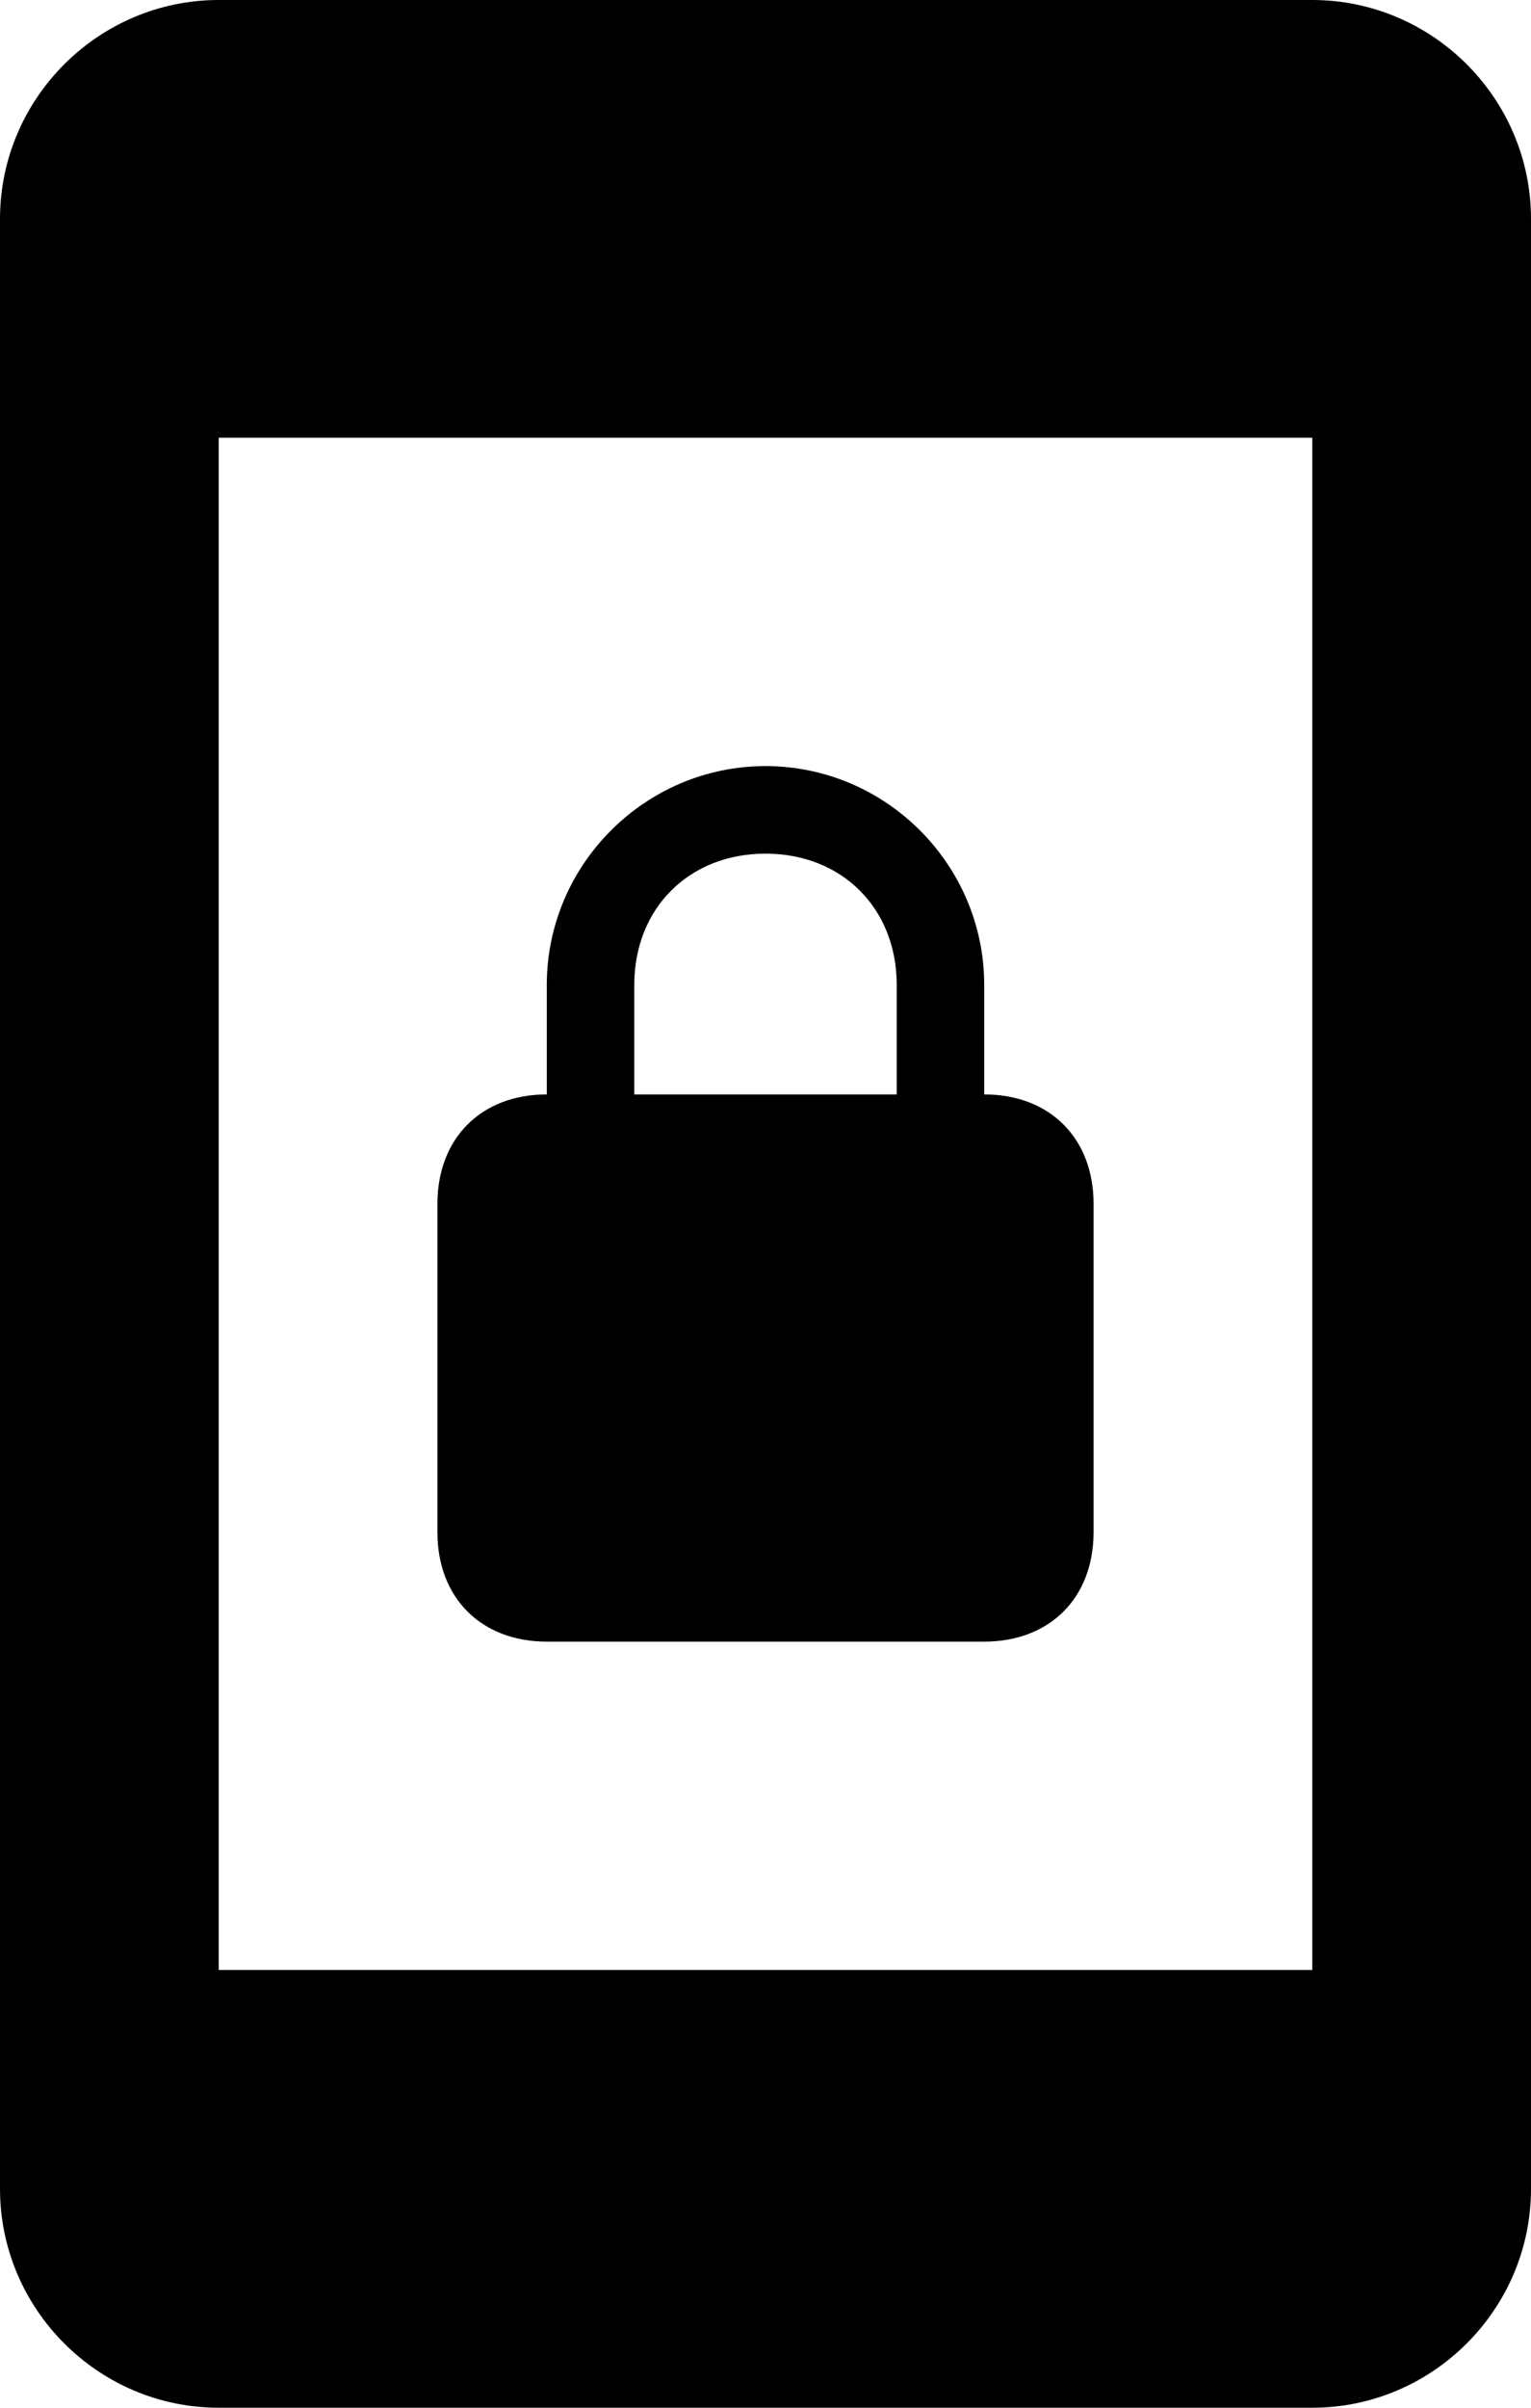 <?xml version="1.0" ?><svg height="22px" version="1.1" viewBox="0 0 14 22" width="14px" xmlns="http://www.w3.org/2000/svg" xmlns:sketch="http://www.bohemiancoding.com/sketch/ns" xmlns:xlink="http://www.w3.org/1999/xlink"><title/><desc/><defs/><g fill="none" fill-rule="evenodd" id="Page-1" stroke="none" stroke-width="1"><g fill="#000000" id="Icons-Device" transform="translate(-131, -125)"><g id="screen-lock-portrait" transform="translate(131, 125)"><path d="M5,15 L9,15 C9.6,15 10,14.6 10,14 L10,11 C10,10.4 9.6,10 9,10 L9,9 C9,7.9 8.1,7 7,7 C5.9,7 5,7.9 5,9 L5,10 C4.4,10 4,10.4 4,11 L4,14 C4,14.6 4.4,15 5,15 L5,15 Z M5.8,9 C5.8,8.3 6.3,7.8 7,7.8 C7.7,7.8 8.2,8.3 8.2,9 L8.2,10 L5.8,10 L5.8,9 L5.8,9 Z M12,0 L2,0 C0.9,0 0,0.9 0,2 L0,20 C0,21.1 0.9,22 2,22 L12,22 C13.1,22 14,21.1 14,20 L14,2 C14,0.9 13.1,0 12,0 L12,0 Z M12,18 L2,18 L2,4 L12,4 L12,18 L12,18 Z" id="Shape"/></g></g></g></svg>